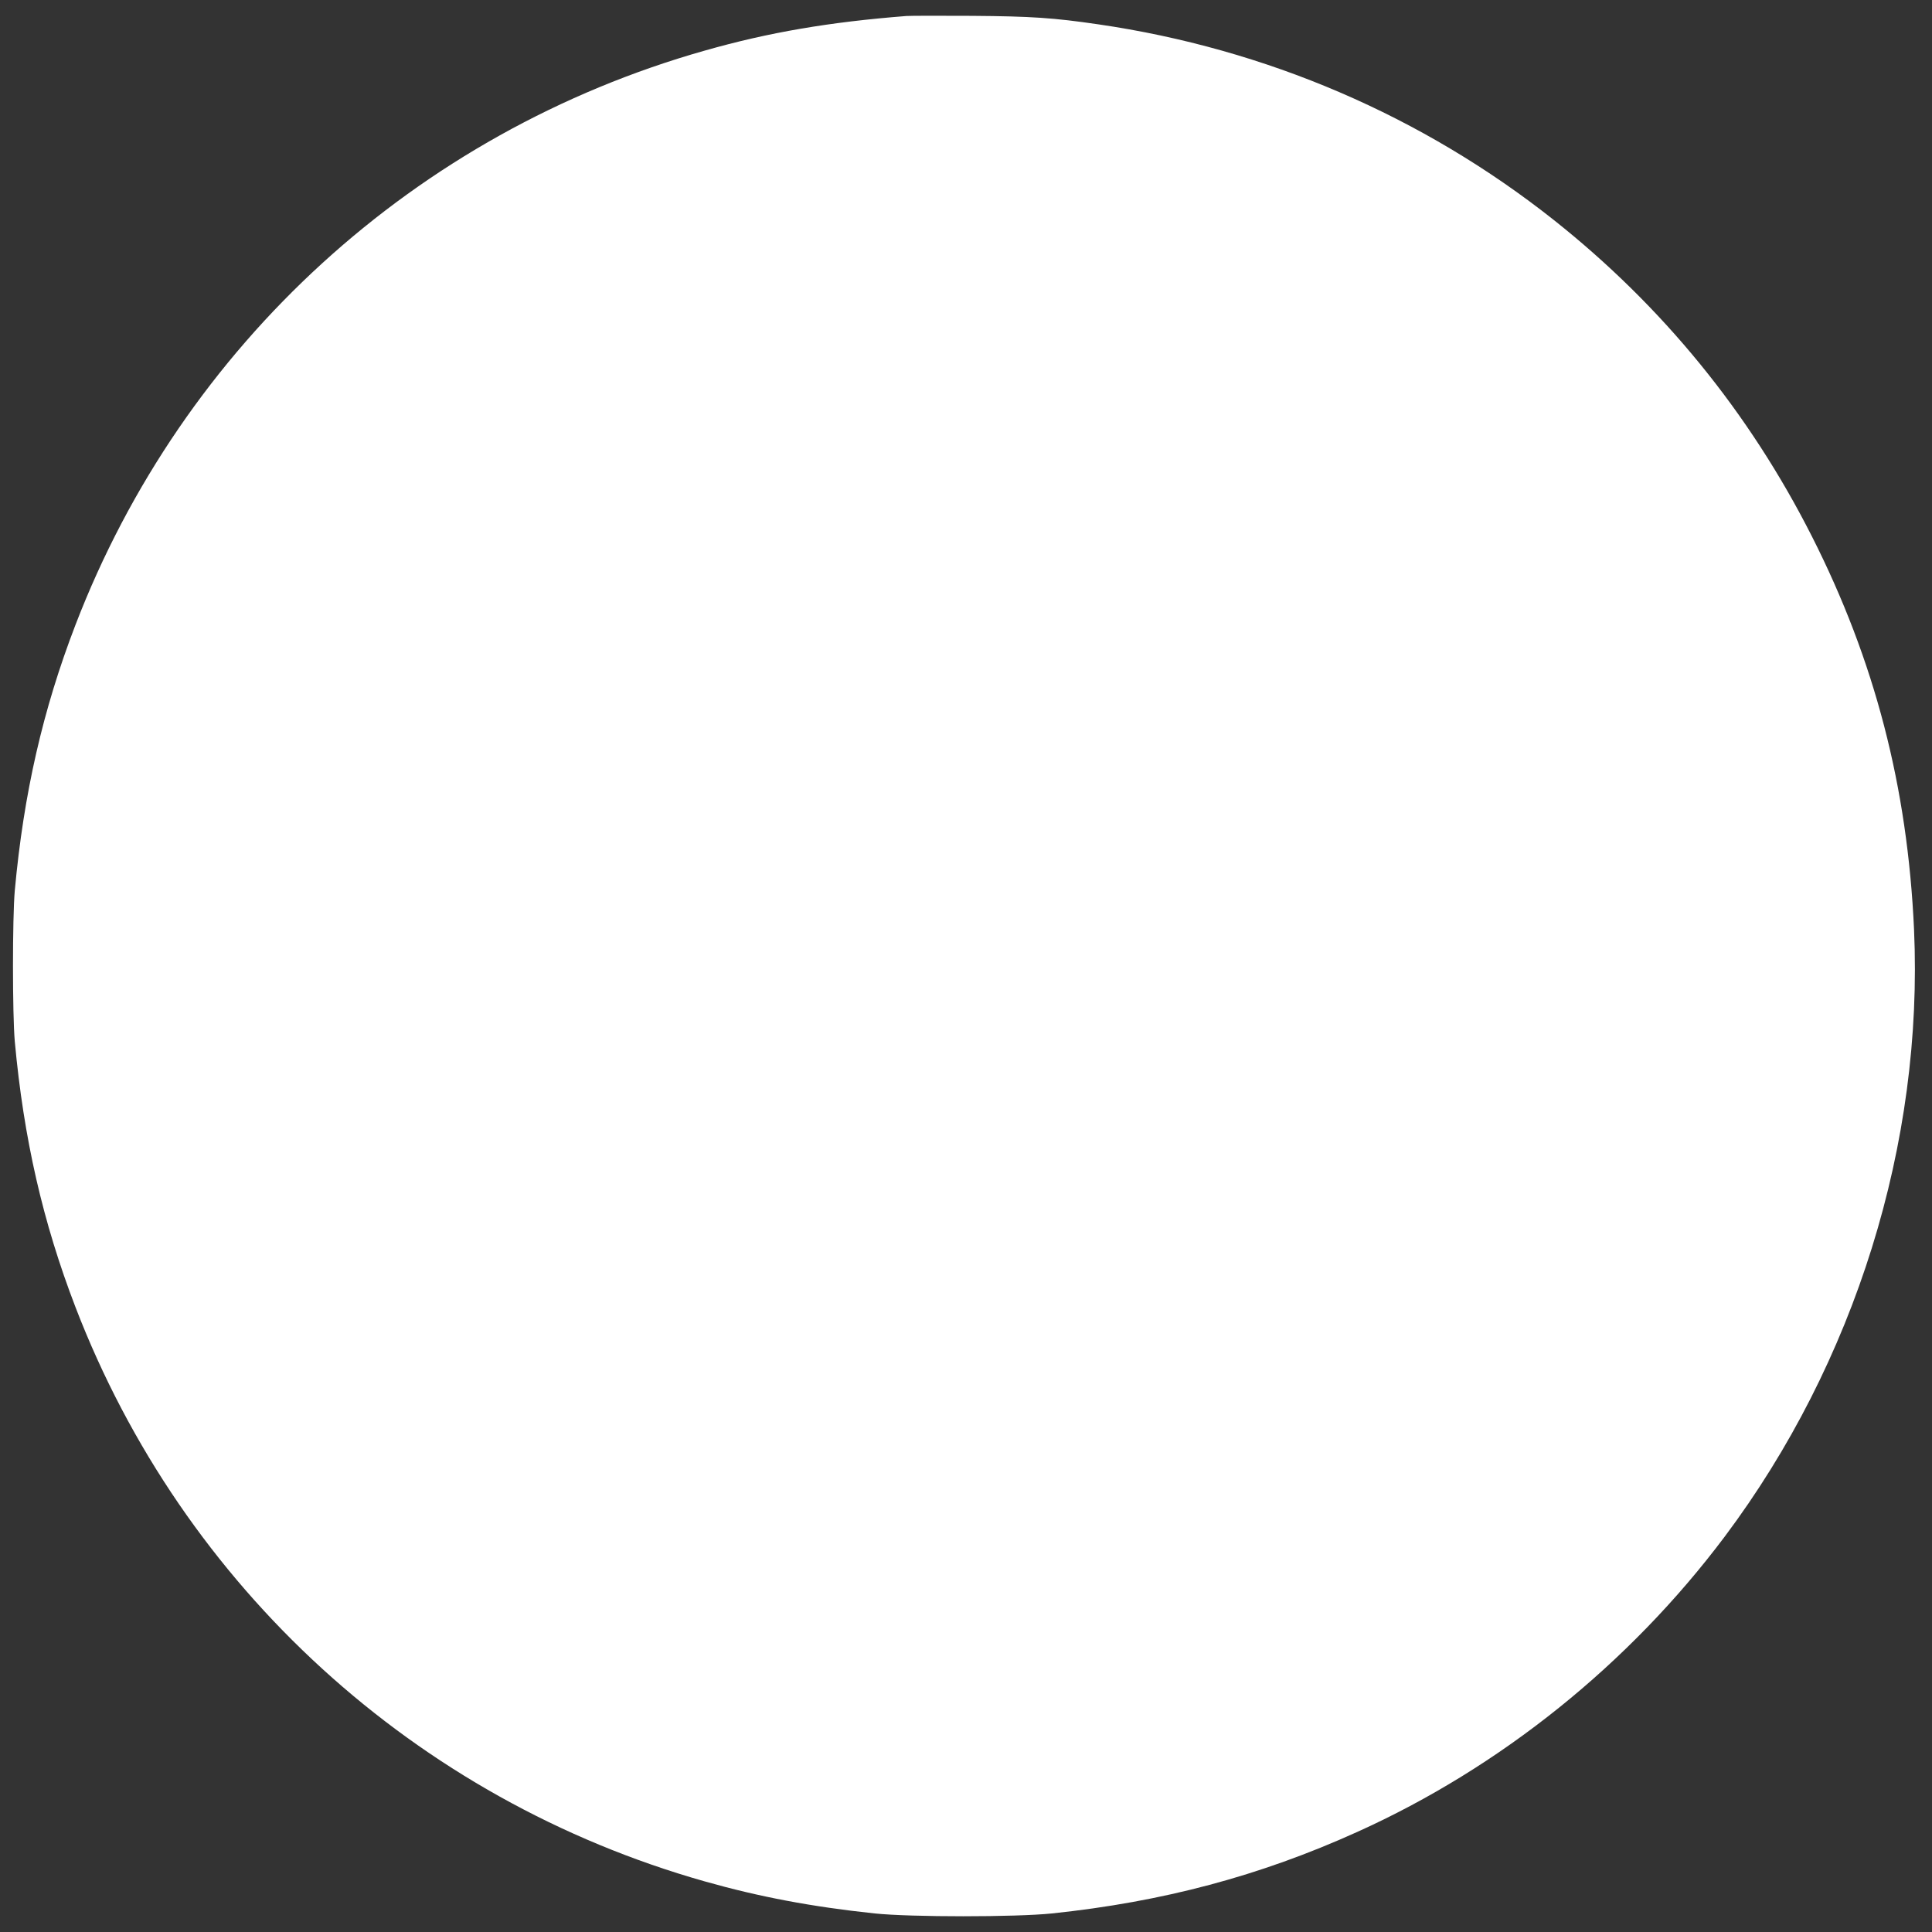 <?xml version="1.0" standalone="no"?>
<!DOCTYPE svg PUBLIC "-//W3C//DTD SVG 20010904//EN"
 "http://www.w3.org/TR/2001/REC-SVG-20010904/DTD/svg10.dtd">
<svg version="1.0" xmlns="http://www.w3.org/2000/svg"
 width="1280pt" height="1280pt" viewBox="0 0 1280 1280"
 preserveAspectRatio="xMidYMid meet">
<rect x="0" y="0" width="1280" height="1280" fill="#333333" stroke="none"/>
<g transform="translate(0,1280) scale(0.1,-0.1)"
fill="#ffffff" stroke="none">
<path d="M6005 12694 c-509 -40 -910 -108 -1335 -229 -1915 -542 -3456 -1948
-4170 -3805 -216 -562 -343 -1116 -402 -1760 -16 -177 -16 -823 0 -1000 59
-644 186 -1198 402 -1760 714 -1857 2255 -3263 4170 -3805 360 -102 709 -168
1125 -212 239 -25 934 -25 1175 0 733 77 1376 248 2020 539 950 428 1804 1114
2437 1958 864 1153 1317 2607 1254 4022 -43 946 -260 1781 -676 2603 -416 822
-990 1526 -1710 2097 -871 690 -1907 1135 -3020 1297 -295 43 -439 53 -835 56
-212 1 -407 1 -435 -1z"/>
</g>
</svg>
